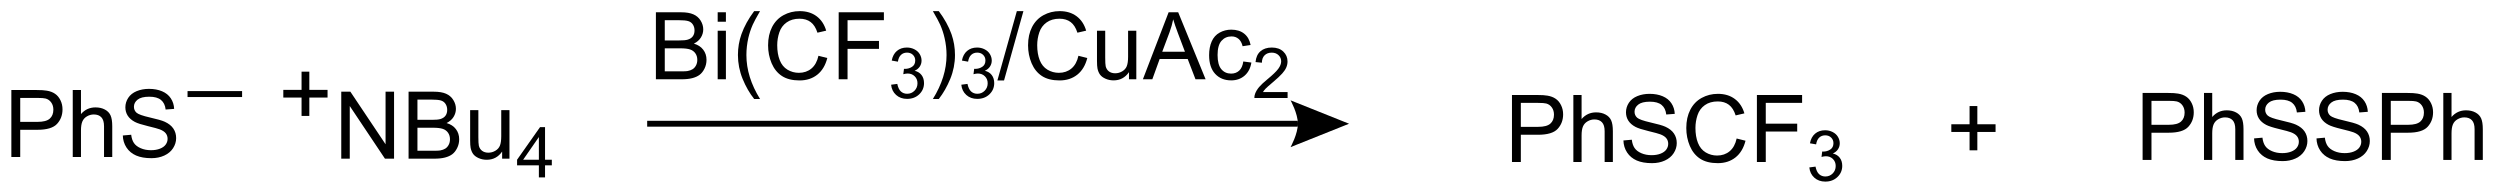 <?xml version="1.0" encoding="UTF-8"?>
<!DOCTYPE svg PUBLIC '-//W3C//DTD SVG 1.0//EN'
          'http://www.w3.org/TR/2001/REC-SVG-20010904/DTD/svg10.dtd'>
<svg stroke-dasharray="none" shape-rendering="auto" xmlns="http://www.w3.org/2000/svg" font-family="'Dialog'" text-rendering="auto" width="293" fill-opacity="1" color-interpolation="auto" color-rendering="auto" preserveAspectRatio="xMidYMid meet" font-size="12px" viewBox="0 0 293 23" fill="black" xmlns:xlink="http://www.w3.org/1999/xlink" stroke="black" image-rendering="auto" stroke-miterlimit="10" stroke-linecap="square" stroke-linejoin="miter" font-style="normal" stroke-width="1" height="23" stroke-dashoffset="0" font-weight="normal" stroke-opacity="1"
><!--Generated by the Batik Graphics2D SVG Generator--><defs id="genericDefs"
  /><g
  ><defs id="defs1"
    ><clipPath clipPathUnits="userSpaceOnUse" id="clipPath1"
      ><path d="M1.281 1.614 L220.595 1.614 L220.595 18.603 L1.281 18.603 L1.281 1.614 Z"
      /></clipPath
      ><clipPath clipPathUnits="userSpaceOnUse" id="clipPath2"
      ><path d="M3.675 60.402 L3.675 76.919 L216.891 76.919 L216.891 60.402 Z"
      /></clipPath
    ></defs
    ><g transform="scale(1.333,1.333) translate(-1.281,-1.614) matrix(1.029,0,0,1.029,-2.499,-60.516)"
    ><path d="M19.698 68.67 L19.698 68.162 L24.359 68.162 L24.359 68.67 L19.698 68.67 Z" stroke="none" clip-path="url(#clipPath2)"
    /></g
    ><g transform="matrix(1.371,0,0,1.371,-5.04,-82.84)"
    ><path d="M32.849 73.987 L32.849 68.261 L33.628 68.261 L36.636 72.756 L36.636 68.261 L37.362 68.261 L37.362 73.987 L36.584 73.987 L33.576 69.487 L33.576 73.987 L32.849 73.987 ZM38.603 73.987 L38.603 68.261 L40.752 68.261 Q41.408 68.261 41.804 68.435 Q42.202 68.607 42.426 68.969 Q42.65 69.331 42.65 69.725 Q42.65 70.092 42.45 70.417 Q42.252 70.74 41.851 70.941 Q42.369 71.092 42.648 71.459 Q42.929 71.826 42.929 72.326 Q42.929 72.73 42.757 73.076 Q42.588 73.42 42.338 73.607 Q42.088 73.795 41.71 73.891 Q41.335 73.987 40.788 73.987 L38.603 73.987 ZM39.361 70.667 L40.601 70.667 Q41.103 70.667 41.322 70.6 Q41.611 70.513 41.757 70.316 Q41.905 70.115 41.905 69.816 Q41.905 69.529 41.767 69.313 Q41.632 69.097 41.377 69.016 Q41.124 68.935 40.507 68.935 L39.361 68.935 L39.361 70.667 ZM39.361 73.31 L40.788 73.31 Q41.155 73.31 41.304 73.284 Q41.564 73.237 41.739 73.128 Q41.916 73.019 42.028 72.81 Q42.142 72.6 42.142 72.326 Q42.142 72.006 41.978 71.771 Q41.814 71.534 41.523 71.438 Q41.233 71.342 40.687 71.342 L39.361 71.342 L39.361 73.31 ZM46.601 73.987 L46.601 73.378 Q46.116 74.081 45.283 74.081 Q44.916 74.081 44.598 73.941 Q44.28 73.8 44.124 73.587 Q43.971 73.373 43.908 73.066 Q43.866 72.857 43.866 72.409 L43.866 69.839 L44.569 69.839 L44.569 72.138 Q44.569 72.691 44.611 72.881 Q44.679 73.159 44.892 73.318 Q45.108 73.475 45.424 73.475 Q45.741 73.475 46.017 73.313 Q46.296 73.152 46.411 72.873 Q46.525 72.592 46.525 72.06 L46.525 69.839 L47.228 69.839 L47.228 73.987 L46.601 73.987 Z" stroke="none" clip-path="url(#clipPath2)"
    /></g
    ><g transform="matrix(1.371,0,0,1.371,-5.04,-82.84)"
    ><path d="M49.742 75.588 L49.742 74.558 L47.879 74.558 L47.879 74.076 L49.84 71.293 L50.269 71.293 L50.269 74.076 L50.849 74.076 L50.849 74.558 L50.269 74.558 L50.269 75.588 L49.742 75.588 ZM49.742 74.076 L49.742 72.138 L48.398 74.076 L49.742 74.076 Z" stroke="none" clip-path="url(#clipPath2)"
    /></g
    ><g transform="matrix(1.371,0,0,1.371,-5.04,-82.84)"
    ><path d="M59.746 67.2 L59.746 61.473 L61.894 61.473 Q62.551 61.473 62.947 61.648 Q63.345 61.82 63.569 62.182 Q63.793 62.544 63.793 62.937 Q63.793 63.304 63.592 63.63 Q63.394 63.953 62.993 64.153 Q63.512 64.304 63.79 64.671 Q64.072 65.038 64.072 65.538 Q64.072 65.942 63.9 66.288 Q63.73 66.632 63.48 66.82 Q63.23 67.007 62.853 67.104 Q62.478 67.2 61.931 67.2 L59.746 67.2 ZM60.504 63.88 L61.743 63.88 Q62.246 63.88 62.465 63.812 Q62.754 63.726 62.9 63.528 Q63.048 63.328 63.048 63.028 Q63.048 62.742 62.91 62.526 Q62.775 62.309 62.519 62.229 Q62.267 62.148 61.65 62.148 L60.504 62.148 L60.504 63.88 ZM60.504 66.523 L61.931 66.523 Q62.298 66.523 62.447 66.497 Q62.707 66.45 62.881 66.341 Q63.058 66.231 63.17 66.023 Q63.285 65.812 63.285 65.538 Q63.285 65.218 63.121 64.984 Q62.957 64.747 62.665 64.65 Q62.376 64.554 61.829 64.554 L60.504 64.554 L60.504 66.523 ZM65.027 62.281 L65.027 61.473 L65.73 61.473 L65.73 62.281 L65.027 62.281 ZM65.027 67.2 L65.027 63.052 L65.73 63.052 L65.73 67.2 L65.027 67.2 ZM68.146 68.885 Q67.562 68.15 67.159 67.166 Q66.758 66.179 66.758 65.124 Q66.758 64.195 67.06 63.343 Q67.411 62.356 68.146 61.374 L68.648 61.374 Q68.177 62.187 68.023 62.536 Q67.786 63.075 67.648 63.661 Q67.482 64.39 67.482 65.13 Q67.482 67.007 68.648 68.885 L68.146 68.885 ZM73.641 65.192 L74.398 65.382 Q74.161 66.317 73.541 66.809 Q72.922 67.299 72.028 67.299 Q71.101 67.299 70.521 66.921 Q69.943 66.544 69.638 65.83 Q69.336 65.114 69.336 64.294 Q69.336 63.398 69.677 62.734 Q70.021 62.067 70.651 61.721 Q71.281 61.374 72.039 61.374 Q72.898 61.374 73.484 61.812 Q74.07 62.249 74.302 63.044 L73.555 63.218 Q73.357 62.593 72.976 62.309 Q72.599 62.023 72.023 62.023 Q71.364 62.023 70.919 62.341 Q70.476 62.656 70.297 63.19 Q70.117 63.723 70.117 64.288 Q70.117 65.02 70.331 65.565 Q70.544 66.109 70.992 66.38 Q71.443 66.648 71.966 66.648 Q72.601 66.648 73.041 66.281 Q73.484 65.913 73.641 65.192 ZM75.371 67.2 L75.371 61.473 L79.236 61.473 L79.236 62.148 L76.129 62.148 L76.129 63.921 L78.816 63.921 L78.816 64.598 L76.129 64.598 L76.129 67.2 L75.371 67.2 Z" stroke="none" clip-path="url(#clipPath2)"
    /></g
    ><g transform="matrix(1.371,0,0,1.371,-5.04,-82.84)"
    ><path d="M79.853 67.665 L80.381 67.595 Q80.472 68.044 80.689 68.241 Q80.908 68.439 81.222 68.439 Q81.594 68.439 81.849 68.181 Q82.107 67.923 82.107 67.542 Q82.107 67.179 81.869 66.945 Q81.633 66.708 81.266 66.708 Q81.117 66.708 80.894 66.767 L80.953 66.304 Q81.006 66.31 81.037 66.31 Q81.375 66.31 81.644 66.134 Q81.914 65.958 81.914 65.591 Q81.914 65.302 81.717 65.112 Q81.521 64.921 81.211 64.921 Q80.902 64.921 80.697 65.115 Q80.492 65.308 80.433 65.695 L79.906 65.601 Q80.004 65.07 80.346 64.778 Q80.689 64.487 81.199 64.487 Q81.551 64.487 81.846 64.638 Q82.142 64.788 82.299 65.05 Q82.455 65.31 82.455 65.603 Q82.455 65.882 82.305 66.111 Q82.156 66.339 81.863 66.474 Q82.244 66.562 82.455 66.839 Q82.666 67.115 82.666 67.531 Q82.666 68.093 82.256 68.486 Q81.846 68.876 81.219 68.876 Q80.654 68.876 80.279 68.54 Q79.906 68.202 79.853 67.665 Z" stroke="none" clip-path="url(#clipPath2)"
    /></g
    ><g transform="matrix(1.371,0,0,1.371,-5.04,-82.84)"
    ><path d="M83.928 68.885 L83.423 68.885 Q84.592 67.007 84.592 65.13 Q84.592 64.395 84.423 63.671 Q84.29 63.085 84.053 62.546 Q83.899 62.195 83.423 61.374 L83.928 61.374 Q84.662 62.356 85.014 63.343 Q85.313 64.195 85.313 65.124 Q85.313 66.179 84.91 67.166 Q84.506 68.15 83.928 68.885 Z" stroke="none" clip-path="url(#clipPath2)"
    /></g
    ><g transform="matrix(1.371,0,0,1.371,-5.04,-82.84)"
    ><path d="M85.854 67.665 L86.382 67.595 Q86.474 68.044 86.69 68.241 Q86.909 68.439 87.224 68.439 Q87.595 68.439 87.85 68.181 Q88.108 67.923 88.108 67.542 Q88.108 67.179 87.87 66.945 Q87.634 66.708 87.266 66.708 Q87.118 66.708 86.895 66.767 L86.954 66.304 Q87.007 66.31 87.038 66.31 Q87.376 66.31 87.645 66.134 Q87.915 65.958 87.915 65.591 Q87.915 65.302 87.718 65.112 Q87.522 64.921 87.212 64.921 Q86.903 64.921 86.698 65.115 Q86.493 65.308 86.434 65.695 L85.907 65.601 Q86.005 65.07 86.347 64.778 Q86.69 64.487 87.2 64.487 Q87.552 64.487 87.847 64.638 Q88.143 64.788 88.3 65.05 Q88.456 65.31 88.456 65.603 Q88.456 65.882 88.305 66.111 Q88.157 66.339 87.864 66.474 Q88.245 66.562 88.456 66.839 Q88.667 67.115 88.667 67.531 Q88.667 68.093 88.257 68.486 Q87.847 68.876 87.22 68.876 Q86.655 68.876 86.28 68.54 Q85.907 68.202 85.854 67.665 Z" stroke="none" clip-path="url(#clipPath2)"
    /></g
    ><g transform="matrix(1.371,0,0,1.371,-5.04,-82.84)"
    ><path d="M88.939 67.299 L90.601 61.374 L91.163 61.374 L89.507 67.299 L88.939 67.299 ZM95.865 65.192 L96.623 65.382 Q96.386 66.317 95.766 66.809 Q95.146 67.299 94.253 67.299 Q93.326 67.299 92.745 66.921 Q92.167 66.544 91.862 65.83 Q91.56 65.114 91.56 64.294 Q91.56 63.398 91.901 62.734 Q92.245 62.067 92.876 61.721 Q93.506 61.374 94.263 61.374 Q95.123 61.374 95.709 61.812 Q96.295 62.249 96.526 63.044 L95.779 63.218 Q95.581 62.593 95.201 62.309 Q94.823 62.023 94.248 62.023 Q93.589 62.023 93.144 62.341 Q92.701 62.656 92.521 63.19 Q92.342 63.723 92.342 64.288 Q92.342 65.02 92.555 65.565 Q92.769 66.109 93.217 66.38 Q93.667 66.648 94.191 66.648 Q94.826 66.648 95.266 66.281 Q95.709 65.913 95.865 65.192 ZM100.187 67.2 L100.187 66.591 Q99.702 67.294 98.869 67.294 Q98.502 67.294 98.184 67.153 Q97.866 67.013 97.71 66.799 Q97.556 66.585 97.494 66.278 Q97.452 66.07 97.452 65.622 L97.452 63.052 L98.155 63.052 L98.155 65.351 Q98.155 65.903 98.197 66.093 Q98.265 66.372 98.478 66.531 Q98.695 66.687 99.01 66.687 Q99.327 66.687 99.603 66.525 Q99.882 66.364 99.997 66.085 Q100.111 65.804 100.111 65.273 L100.111 63.052 L100.814 63.052 L100.814 67.2 L100.187 67.2 ZM101.376 67.2 L103.576 61.473 L104.394 61.473 L106.737 67.2 L105.873 67.2 L105.206 65.466 L102.81 65.466 L102.183 67.2 L101.376 67.2 ZM103.029 64.848 L104.972 64.848 L104.373 63.263 Q104.1 62.538 103.967 62.075 Q103.857 62.624 103.659 63.169 L103.029 64.848 ZM109.959 65.679 L110.651 65.77 Q110.537 66.484 110.071 66.89 Q109.605 67.294 108.925 67.294 Q108.073 67.294 107.555 66.737 Q107.037 66.179 107.037 65.14 Q107.037 64.468 107.258 63.966 Q107.482 63.46 107.938 63.21 Q108.394 62.958 108.928 62.958 Q109.605 62.958 110.034 63.299 Q110.464 63.64 110.584 64.27 L109.901 64.374 Q109.803 63.958 109.555 63.747 Q109.308 63.536 108.956 63.536 Q108.425 63.536 108.092 63.916 Q107.761 64.296 107.761 65.122 Q107.761 65.958 108.081 66.338 Q108.401 66.716 108.917 66.716 Q109.331 66.716 109.607 66.463 Q109.886 66.208 109.959 65.679 Z" stroke="none" clip-path="url(#clipPath2)"
    /></g
    ><g transform="matrix(1.371,0,0,1.371,-5.04,-82.84)"
    ><path d="M113.746 68.292 L113.746 68.8 L110.906 68.8 Q110.9 68.609 110.969 68.433 Q111.076 68.144 111.314 67.862 Q111.555 67.581 112.006 67.212 Q112.705 66.638 112.951 66.302 Q113.197 65.966 113.197 65.667 Q113.197 65.355 112.972 65.14 Q112.75 64.923 112.389 64.923 Q112.008 64.923 111.779 65.152 Q111.551 65.38 111.549 65.784 L111.006 65.73 Q111.062 65.122 111.426 64.806 Q111.789 64.487 112.4 64.487 Q113.019 64.487 113.379 64.831 Q113.74 65.173 113.74 65.679 Q113.74 65.937 113.635 66.187 Q113.529 66.435 113.283 66.71 Q113.039 66.986 112.471 67.466 Q111.996 67.865 111.861 68.007 Q111.727 68.15 111.639 68.292 L113.746 68.292 Z" stroke="none" clip-path="url(#clipPath2)"
    /></g
    ><g transform="matrix(1.371,0,0,1.371,-5.04,-82.84)"
    ><path d="M132.927 74.271 L132.927 68.544 L135.089 68.544 Q135.659 68.544 135.958 68.599 Q136.38 68.669 136.664 68.867 Q136.951 69.062 137.125 69.419 Q137.3 69.773 137.3 70.201 Q137.3 70.93 136.833 71.438 Q136.37 71.943 135.154 71.943 L133.685 71.943 L133.685 74.271 L132.927 74.271 ZM133.685 71.266 L135.167 71.266 Q135.901 71.266 136.208 70.992 Q136.518 70.719 136.518 70.224 Q136.518 69.865 136.336 69.609 Q136.154 69.352 135.857 69.271 Q135.667 69.219 135.151 69.219 L133.685 69.219 L133.685 71.266 ZM138.175 74.271 L138.175 68.544 L138.878 68.544 L138.878 70.599 Q139.37 70.029 140.12 70.029 Q140.581 70.029 140.919 70.211 Q141.261 70.391 141.406 70.711 Q141.552 71.031 141.552 71.641 L141.552 74.271 L140.849 74.271 L140.849 71.641 Q140.849 71.115 140.62 70.875 Q140.393 70.633 139.974 70.633 Q139.662 70.633 139.386 70.797 Q139.112 70.958 138.995 71.237 Q138.878 71.513 138.878 72 L138.878 74.271 L138.175 74.271 ZM142.454 72.43 L143.171 72.367 Q143.22 72.797 143.405 73.073 Q143.593 73.349 143.983 73.518 Q144.374 73.688 144.861 73.688 Q145.296 73.688 145.626 73.56 Q145.96 73.43 146.121 73.206 Q146.283 72.982 146.283 72.716 Q146.283 72.445 146.126 72.245 Q145.97 72.044 145.611 71.906 Q145.382 71.818 144.593 71.628 Q143.804 71.438 143.486 71.271 Q143.077 71.055 142.874 70.737 Q142.673 70.419 142.673 70.023 Q142.673 69.591 142.918 69.213 Q143.166 68.836 143.637 68.641 Q144.111 68.445 144.689 68.445 Q145.327 68.445 145.811 68.651 Q146.298 68.857 146.559 69.255 Q146.822 69.654 146.843 70.156 L146.116 70.211 Q146.056 69.669 145.718 69.393 Q145.382 69.115 144.72 69.115 Q144.033 69.115 143.718 69.367 Q143.405 69.617 143.405 69.974 Q143.405 70.281 143.626 70.482 Q143.845 70.68 144.77 70.891 Q145.694 71.099 146.038 71.255 Q146.538 71.484 146.775 71.838 Q147.014 72.193 147.014 72.654 Q147.014 73.109 146.751 73.516 Q146.491 73.919 145.999 74.146 Q145.509 74.37 144.897 74.37 Q144.119 74.37 143.593 74.143 Q143.069 73.914 142.77 73.461 Q142.47 73.005 142.454 72.43 ZM152.134 72.263 L152.892 72.453 Q152.655 73.388 152.035 73.88 Q151.416 74.37 150.522 74.37 Q149.595 74.37 149.014 73.992 Q148.436 73.615 148.132 72.901 Q147.829 72.185 147.829 71.365 Q147.829 70.469 148.171 69.805 Q148.514 69.138 149.145 68.792 Q149.775 68.445 150.533 68.445 Q151.392 68.445 151.978 68.883 Q152.564 69.32 152.796 70.115 L152.048 70.289 Q151.85 69.664 151.47 69.38 Q151.093 69.094 150.517 69.094 Q149.858 69.094 149.413 69.411 Q148.97 69.727 148.791 70.26 Q148.611 70.794 148.611 71.359 Q148.611 72.091 148.824 72.635 Q149.038 73.18 149.486 73.451 Q149.936 73.719 150.46 73.719 Q151.095 73.719 151.535 73.352 Q151.978 72.984 152.134 72.263 ZM153.865 74.271 L153.865 68.544 L157.729 68.544 L157.729 69.219 L154.623 69.219 L154.623 70.992 L157.31 70.992 L157.31 71.669 L154.623 71.669 L154.623 74.271 L153.865 74.271 Z" stroke="none" clip-path="url(#clipPath2)"
    /></g
    ><g transform="matrix(1.371,0,0,1.371,-5.04,-82.84)"
    ><path d="M158.347 74.736 L158.875 74.666 Q158.966 75.115 159.183 75.312 Q159.402 75.51 159.716 75.51 Q160.087 75.51 160.343 75.252 Q160.601 74.994 160.601 74.613 Q160.601 74.25 160.363 74.015 Q160.126 73.779 159.759 73.779 Q159.611 73.779 159.388 73.838 L159.447 73.375 Q159.5 73.381 159.531 73.381 Q159.869 73.381 160.138 73.205 Q160.408 73.029 160.408 72.662 Q160.408 72.373 160.21 72.183 Q160.015 71.992 159.705 71.992 Q159.396 71.992 159.191 72.185 Q158.986 72.379 158.927 72.765 L158.4 72.672 Q158.498 72.14 158.839 71.849 Q159.183 71.558 159.693 71.558 Q160.044 71.558 160.339 71.709 Q160.636 71.859 160.792 72.121 Q160.949 72.381 160.949 72.674 Q160.949 72.953 160.798 73.181 Q160.65 73.41 160.357 73.545 Q160.738 73.632 160.949 73.91 Q161.16 74.185 161.16 74.601 Q161.16 75.164 160.75 75.556 Q160.339 75.947 159.712 75.947 Q159.148 75.947 158.773 75.611 Q158.4 75.273 158.347 74.736 Z" stroke="none" clip-path="url(#clipPath2)"
    /></g
    ><g transform="matrix(1.371,0,0,1.371,-5.04,-82.84)"
    ><path d="M186.837 74.096 L186.837 68.369 L188.999 68.369 Q189.569 68.369 189.868 68.424 Q190.29 68.494 190.574 68.692 Q190.861 68.888 191.035 69.244 Q191.21 69.598 191.21 70.025 Q191.21 70.755 190.743 71.263 Q190.28 71.768 189.064 71.768 L187.595 71.768 L187.595 74.096 L186.837 74.096 ZM187.595 71.091 L189.077 71.091 Q189.811 71.091 190.118 70.817 Q190.428 70.544 190.428 70.049 Q190.428 69.69 190.246 69.434 Q190.064 69.177 189.767 69.096 Q189.577 69.044 189.061 69.044 L187.595 69.044 L187.595 71.091 ZM192.085 74.096 L192.085 68.369 L192.788 68.369 L192.788 70.424 Q193.28 69.854 194.03 69.854 Q194.491 69.854 194.829 70.036 Q195.171 70.216 195.316 70.536 Q195.462 70.856 195.462 71.466 L195.462 74.096 L194.759 74.096 L194.759 71.466 Q194.759 70.94 194.53 70.7 Q194.303 70.458 193.884 70.458 Q193.572 70.458 193.296 70.622 Q193.022 70.783 192.905 71.062 Q192.788 71.338 192.788 71.825 L192.788 74.096 L192.085 74.096 ZM196.364 72.255 L197.081 72.192 Q197.13 72.622 197.315 72.898 Q197.502 73.174 197.893 73.343 Q198.284 73.513 198.771 73.513 Q199.206 73.513 199.536 73.385 Q199.87 73.255 200.031 73.031 Q200.193 72.807 200.193 72.541 Q200.193 72.27 200.036 72.07 Q199.88 71.869 199.521 71.731 Q199.292 71.643 198.502 71.453 Q197.714 71.263 197.396 71.096 Q196.987 70.88 196.784 70.562 Q196.583 70.244 196.583 69.848 Q196.583 69.416 196.828 69.038 Q197.076 68.661 197.547 68.466 Q198.021 68.27 198.599 68.27 Q199.237 68.27 199.721 68.476 Q200.208 68.682 200.469 69.08 Q200.732 69.479 200.752 69.981 L200.026 70.036 Q199.966 69.494 199.627 69.218 Q199.292 68.94 198.63 68.94 Q197.943 68.94 197.627 69.192 Q197.315 69.442 197.315 69.799 Q197.315 70.106 197.536 70.307 Q197.755 70.505 198.68 70.716 Q199.604 70.924 199.948 71.08 Q200.448 71.309 200.685 71.663 Q200.924 72.018 200.924 72.479 Q200.924 72.934 200.661 73.341 Q200.401 73.744 199.909 73.971 Q199.419 74.195 198.807 74.195 Q198.029 74.195 197.502 73.968 Q196.979 73.739 196.68 73.286 Q196.38 72.83 196.364 72.255 ZM201.701 72.255 L202.417 72.192 Q202.466 72.622 202.651 72.898 Q202.839 73.174 203.229 73.343 Q203.62 73.513 204.107 73.513 Q204.542 73.513 204.872 73.385 Q205.206 73.255 205.367 73.031 Q205.529 72.807 205.529 72.541 Q205.529 72.27 205.372 72.07 Q205.216 71.869 204.857 71.731 Q204.627 71.643 203.839 71.453 Q203.049 71.263 202.732 71.096 Q202.323 70.88 202.12 70.562 Q201.919 70.244 201.919 69.848 Q201.919 69.416 202.164 69.038 Q202.411 68.661 202.883 68.466 Q203.357 68.27 203.935 68.27 Q204.573 68.27 205.057 68.476 Q205.544 68.682 205.805 69.08 Q206.068 69.479 206.089 69.981 L205.362 70.036 Q205.302 69.494 204.964 69.218 Q204.627 68.94 203.966 68.94 Q203.279 68.94 202.964 69.192 Q202.651 69.442 202.651 69.799 Q202.651 70.106 202.872 70.307 Q203.091 70.505 204.016 70.716 Q204.94 70.924 205.284 71.08 Q205.784 71.309 206.021 71.663 Q206.26 72.018 206.26 72.479 Q206.26 72.934 205.997 73.341 Q205.737 73.744 205.245 73.971 Q204.755 74.195 204.143 74.195 Q203.364 74.195 202.839 73.968 Q202.315 73.739 202.016 73.286 Q201.716 72.83 201.701 72.255 ZM207.294 74.096 L207.294 68.369 L209.456 68.369 Q210.026 68.369 210.326 68.424 Q210.747 68.494 211.031 68.692 Q211.318 68.888 211.492 69.244 Q211.667 69.598 211.667 70.025 Q211.667 70.755 211.201 71.263 Q210.737 71.768 209.521 71.768 L208.052 71.768 L208.052 74.096 L207.294 74.096 ZM208.052 71.091 L209.534 71.091 Q210.268 71.091 210.576 70.817 Q210.885 70.544 210.885 70.049 Q210.885 69.69 210.703 69.434 Q210.521 69.177 210.224 69.096 Q210.034 69.044 209.518 69.044 L208.052 69.044 L208.052 71.091 ZM212.542 74.096 L212.542 68.369 L213.245 68.369 L213.245 70.424 Q213.737 69.854 214.487 69.854 Q214.948 69.854 215.286 70.036 Q215.627 70.216 215.773 70.536 Q215.919 70.856 215.919 71.466 L215.919 74.096 L215.216 74.096 L215.216 71.466 Q215.216 70.94 214.987 70.7 Q214.76 70.458 214.341 70.458 Q214.029 70.458 213.752 70.622 Q213.479 70.783 213.362 71.062 Q213.245 71.338 213.245 71.825 L213.245 74.096 L212.542 74.096 Z" stroke="none" clip-path="url(#clipPath2)"
    /></g
    ><g transform="matrix(1.371,0,0,1.371,-5.04,-82.84)"
    ><path d="M4.647 73.846 L4.647 68.119 L6.809 68.119 Q7.379 68.119 7.678 68.174 Q8.1 68.244 8.384 68.442 Q8.671 68.638 8.845 68.994 Q9.02 69.348 9.02 69.775 Q9.02 70.505 8.553 71.013 Q8.09 71.518 6.874 71.518 L5.405 71.518 L5.405 73.846 L4.647 73.846 ZM5.405 70.841 L6.887 70.841 Q7.621 70.841 7.928 70.567 Q8.238 70.294 8.238 69.799 Q8.238 69.44 8.056 69.184 Q7.874 68.927 7.577 68.846 Q7.387 68.794 6.871 68.794 L5.405 68.794 L5.405 70.841 ZM9.895 73.846 L9.895 68.119 L10.598 68.119 L10.598 70.174 Q11.09 69.604 11.84 69.604 Q12.301 69.604 12.639 69.786 Q12.98 69.966 13.126 70.286 Q13.272 70.606 13.272 71.216 L13.272 73.846 L12.569 73.846 L12.569 71.216 Q12.569 70.69 12.34 70.45 Q12.113 70.208 11.694 70.208 Q11.382 70.208 11.105 70.372 Q10.832 70.533 10.715 70.812 Q10.598 71.088 10.598 71.575 L10.598 73.846 L9.895 73.846 ZM14.175 72.005 L14.891 71.942 Q14.94 72.372 15.125 72.648 Q15.313 72.924 15.703 73.093 Q16.094 73.263 16.581 73.263 Q17.016 73.263 17.346 73.135 Q17.68 73.005 17.841 72.781 Q18.003 72.557 18.003 72.291 Q18.003 72.02 17.846 71.82 Q17.69 71.619 17.331 71.481 Q17.102 71.393 16.313 71.203 Q15.524 71.013 15.206 70.846 Q14.797 70.63 14.594 70.312 Q14.393 69.994 14.393 69.598 Q14.393 69.166 14.638 68.788 Q14.886 68.411 15.357 68.216 Q15.831 68.02 16.409 68.02 Q17.047 68.02 17.531 68.226 Q18.018 68.432 18.279 68.83 Q18.542 69.229 18.563 69.731 L17.836 69.786 Q17.776 69.244 17.438 68.968 Q17.102 68.69 16.44 68.69 Q15.753 68.69 15.438 68.942 Q15.125 69.192 15.125 69.549 Q15.125 69.856 15.346 70.057 Q15.565 70.255 16.49 70.466 Q17.414 70.674 17.758 70.83 Q18.258 71.059 18.495 71.413 Q18.734 71.768 18.734 72.229 Q18.734 72.684 18.471 73.091 Q18.211 73.494 17.719 73.721 Q17.229 73.945 16.617 73.945 Q15.839 73.945 15.313 73.718 Q14.789 73.489 14.49 73.036 Q14.19 72.58 14.175 72.005 Z" stroke="none" clip-path="url(#clipPath2)"
    /></g
    ><g transform="matrix(1.371,0,0,1.371,-5.04,-82.84)"
    ><path d="M29.455 70.333 L29.455 68.763 L27.895 68.763 L27.895 68.106 L29.455 68.106 L29.455 66.549 L30.119 66.549 L30.119 68.106 L31.677 68.106 L31.677 68.763 L30.119 68.763 L30.119 70.333 L29.455 70.333 Z" stroke="none" clip-path="url(#clipPath2)"
    /></g
    ><g transform="matrix(1.371,0,0,1.371,-5.04,-82.84)"
    ><path d="M172.045 73.273 L172.045 71.703 L170.485 71.703 L170.485 71.046 L172.045 71.046 L172.045 69.489 L172.709 69.489 L172.709 71.046 L174.267 71.046 L174.267 71.703 L172.709 71.703 L172.709 73.273 L172.045 73.273 Z" stroke="none" clip-path="url(#clipPath2)"
    /></g
    ><g transform="matrix(1.371,0,0,1.371,-5.04,-82.84)"
    ><path d="M59 71.25 L114.625 71.25 L114.625 70.75 L59 70.75 ZM119 71 L114 73 C114 73 114.625 71.875 114.625 71 C114.625 70.125 114 69 114 69 Z" stroke="none" clip-path="url(#clipPath2)"
    /></g
  ></g
></svg
>
